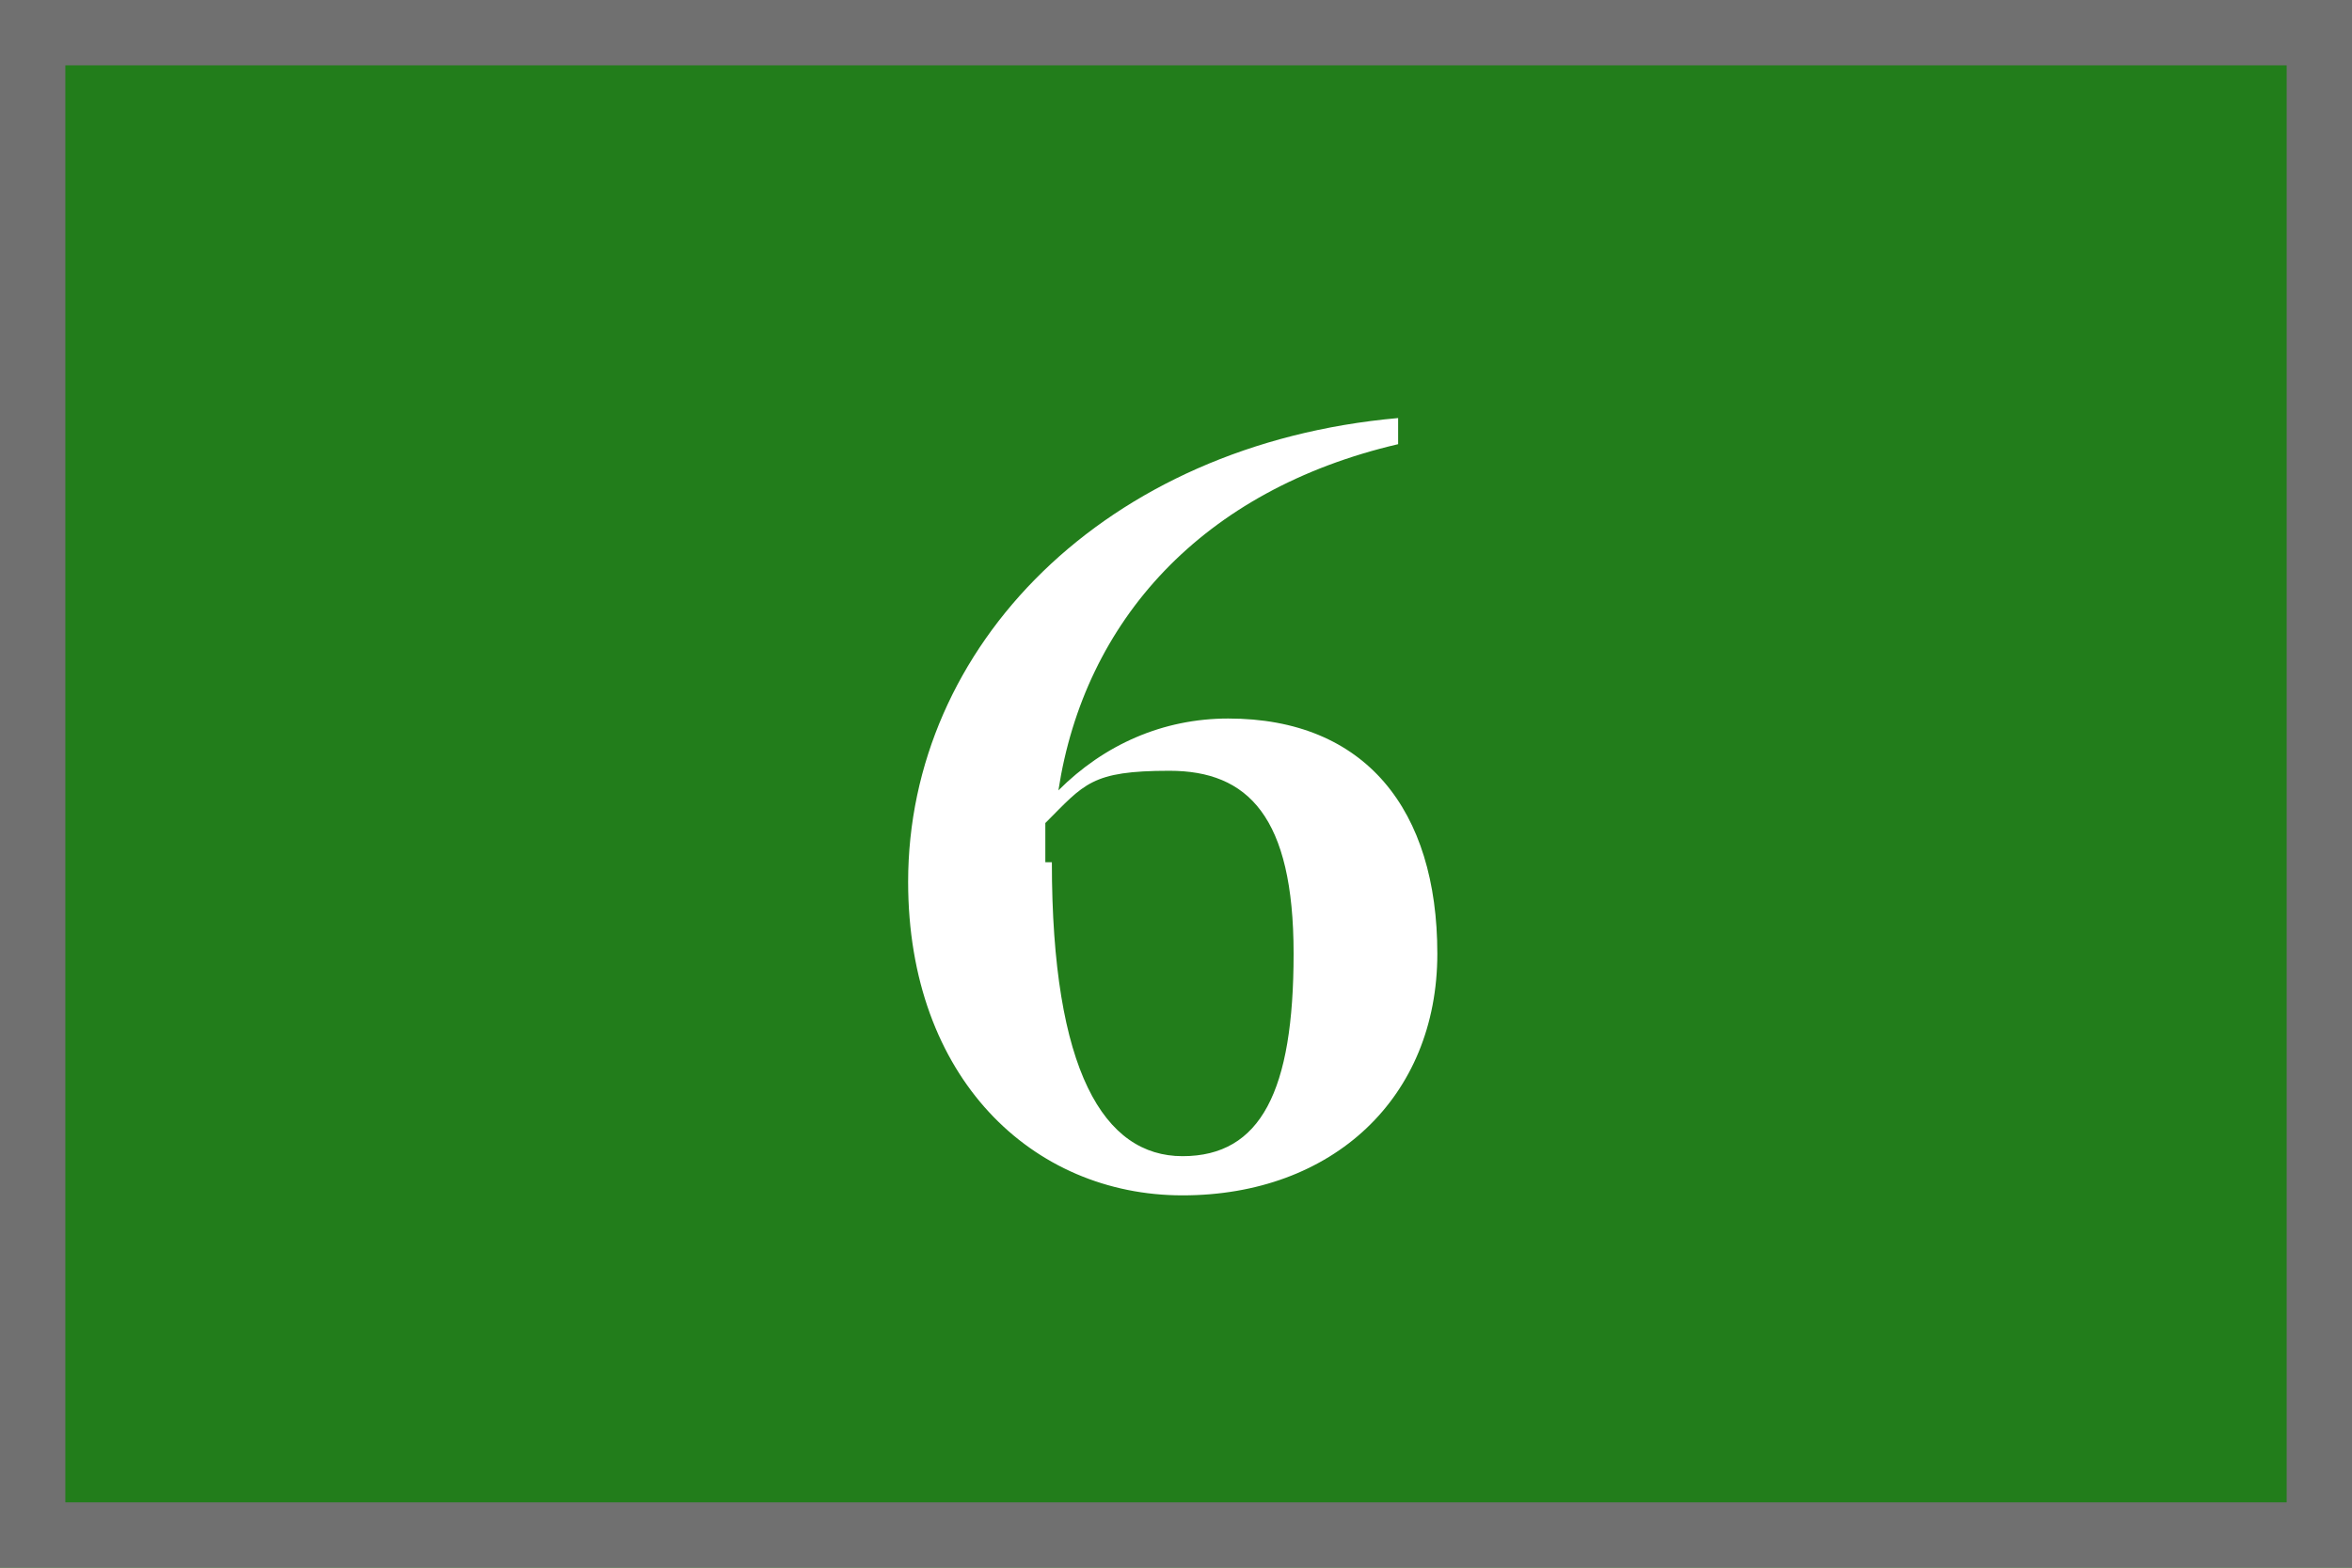 <?xml version="1.0" encoding="UTF-8"?>
<svg id="_レイヤー_1" data-name="レイヤー_1" xmlns="http://www.w3.org/2000/svg" version="1.1" viewBox="0 0 36 24">
  <!-- Generator: Adobe Illustrator 29.6.1, SVG Export Plug-In . SVG Version: 2.1.1 Build 9)  -->
  <defs>
    <style>
      .st0 {
        fill: #227d1b;
      }

      .st1 {
        isolation: isolate;
      }

      .st2 {
        fill: #fff;
      }

      .st3 {
        fill: none;
        stroke: #707070;
      }
    </style>
  </defs>
  <g id="_グループ_10070" data-name="グループ_10070">
    <g id="_長方形_16965" data-name="長方形_16965">
      <rect class="st0" width="36" height="24"/>
      <rect class="st3" x=".5" y=".5" width="35" height="23"/>
    </g>
    <g id="_6" class="st1">
      <g class="st1">
        <path class="st2" d="M13.9,13.5c0-3.6,3-6.7,7.5-7.1v.4c-3,.7-4.8,2.7-5.2,5.3.7-.7,1.6-1.1,2.6-1.1,2.1,0,3.2,1.4,3.2,3.6s-1.6,3.7-3.9,3.7-4.2-1.8-4.2-4.8ZM16.1,13.2c0,3.2.8,4.5,2,4.5s1.7-1,1.7-3.1-.7-2.8-1.9-2.8-1.3.2-1.9.8v.6Z"/>
      </g>
    </g>
  </g>
</svg>